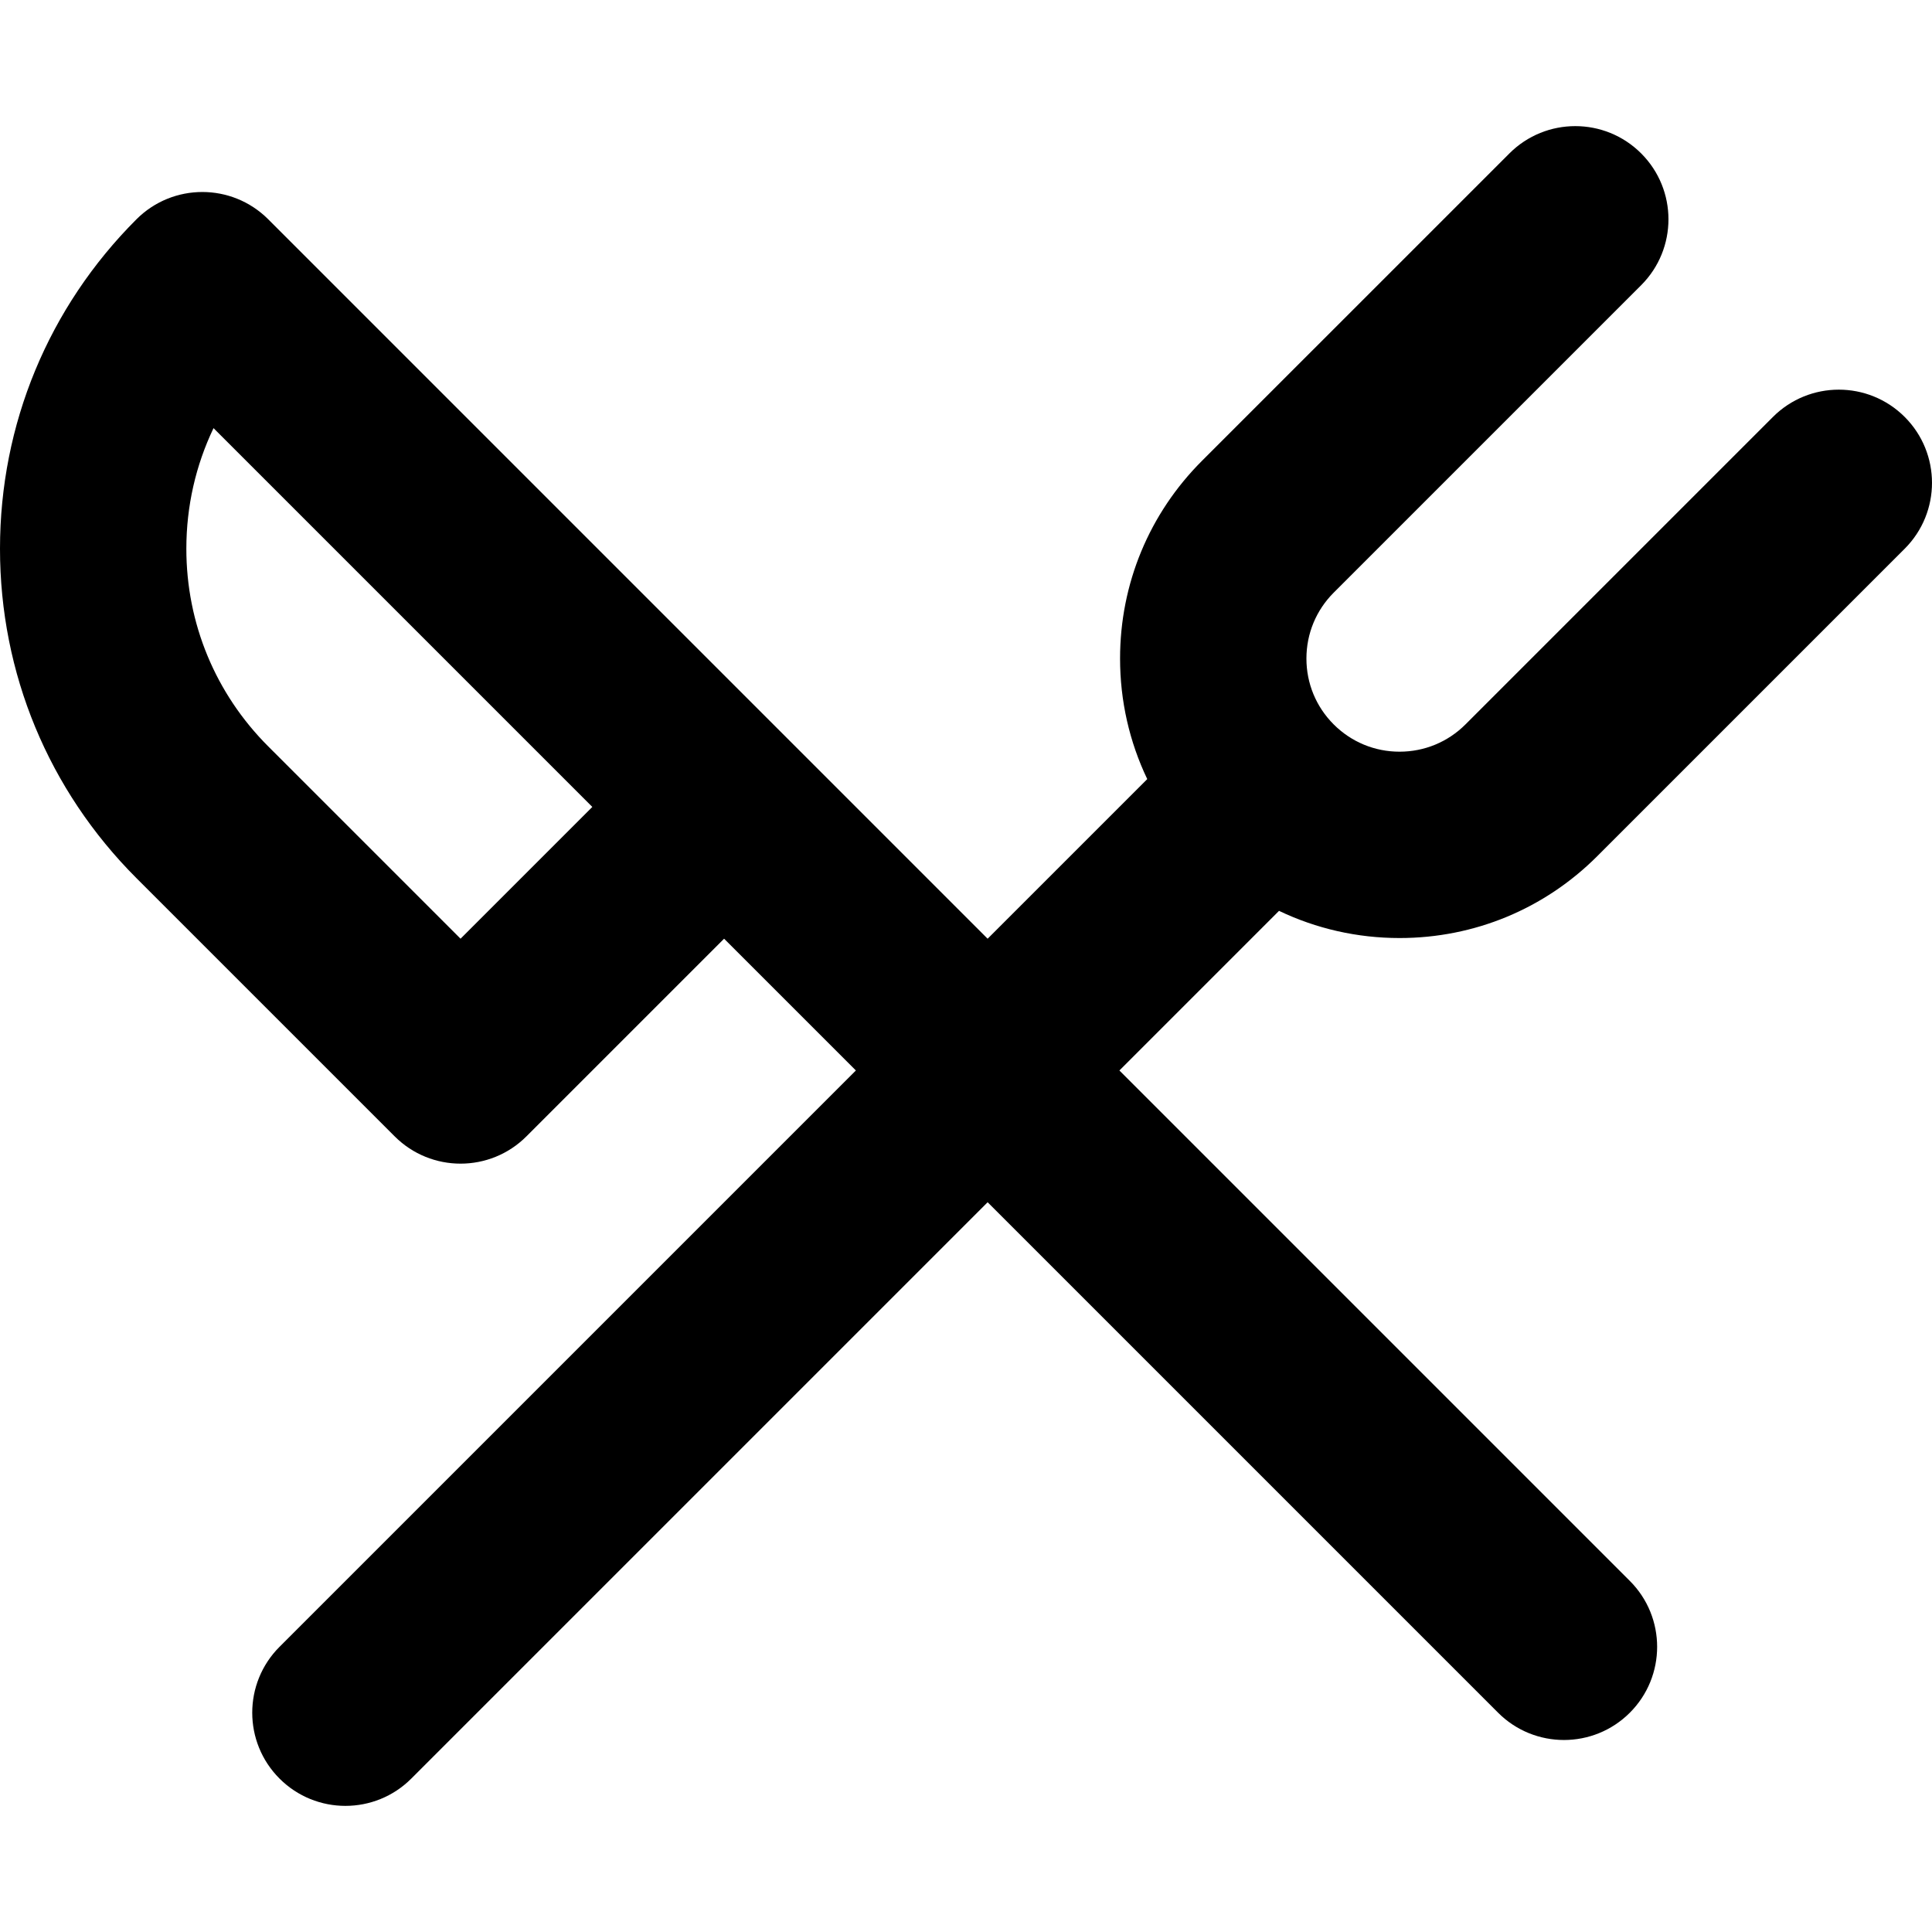<?xml version="1.0" encoding="iso-8859-1"?>
<!-- Generator: Adobe Illustrator 19.0.0, SVG Export Plug-In . SVG Version: 6.00 Build 0)  -->
<svg version="1.1" id="Layer_1" xmlns="http://www.w3.org/2000/svg" xmlns:xlink="http://www.w3.org/1999/xlink" x="0px" y="0px"
	 viewBox="0 0 511.999 511.999" style="enable-background:new 0 0 511.999 511.999;" xml:space="preserve">
<g>
	<g>
		<path d="M370.901,248.589c0.003,0,0.008,0,0.011,0c19.789-0.003,38.392-7.711,52.381-21.7l81.473-81.474
			c9.643-9.643,9.643-25.277,0-34.92s-25.277-9.643-34.92,0l-81.474,81.474c-4.664,4.664-10.868,7.233-17.468,7.235
			c-6.598,0.002-12.799-2.566-17.461-7.228c-4.662-4.66-7.228-10.861-7.227-17.459c0.002-6.599,2.571-12.802,7.235-17.466
			l81.477-81.474c9.642-9.643,9.643-25.277,0-34.92c-9.642-9.642-25.277-9.643-34.92,0l-81.479,81.474
			c-13.989,13.989-21.697,32.589-21.7,52.376c-0.003,11.247,2.491,22.108,7.205,31.959l-42.302,42.302L71.083,58.115
			c-9.642-9.642-25.277-9.643-34.92-0.002C12.843,81.434,0,112.438,0,145.416c-0.002,32.978,12.842,63.984,36.162,87.303
			l68.43,68.428c9.642,9.642,25.279,9.643,34.92-0.002l52.381-52.381l34.922,34.92L74.078,436.422
			c-9.643,9.643-9.643,25.277,0,34.92c4.822,4.822,11.141,7.233,17.459,7.233c6.32,0,12.639-2.412,17.459-7.233l152.735-152.735
			l135.276,135.276c4.822,4.822,11.141,7.233,17.459,7.233c6.32,0,12.639-2.412,17.459-7.233c9.643-9.643,9.643-25.277,0-34.92
			L296.651,283.687l42.303-42.302C348.805,246.096,359.658,248.589,370.901,248.589z M122.052,248.766l-50.971-50.969
			c-13.991-13.991-21.697-32.594-21.697-52.381c0-11.243,2.487-22.105,7.204-31.956l100.382,100.384L122.052,248.766z"/>
	</g>
</g>
<g>
</g>
<g>
</g>
<g>
</g>
<g>
</g>
<g>
</g>
<g>
</g>
<g>
</g>
<g>
</g>
<g>
</g>
<g>
</g>
<g>
</g>
<g>
</g>
<g>
</g>
<g>
</g>
<g>
</g>
</svg>
